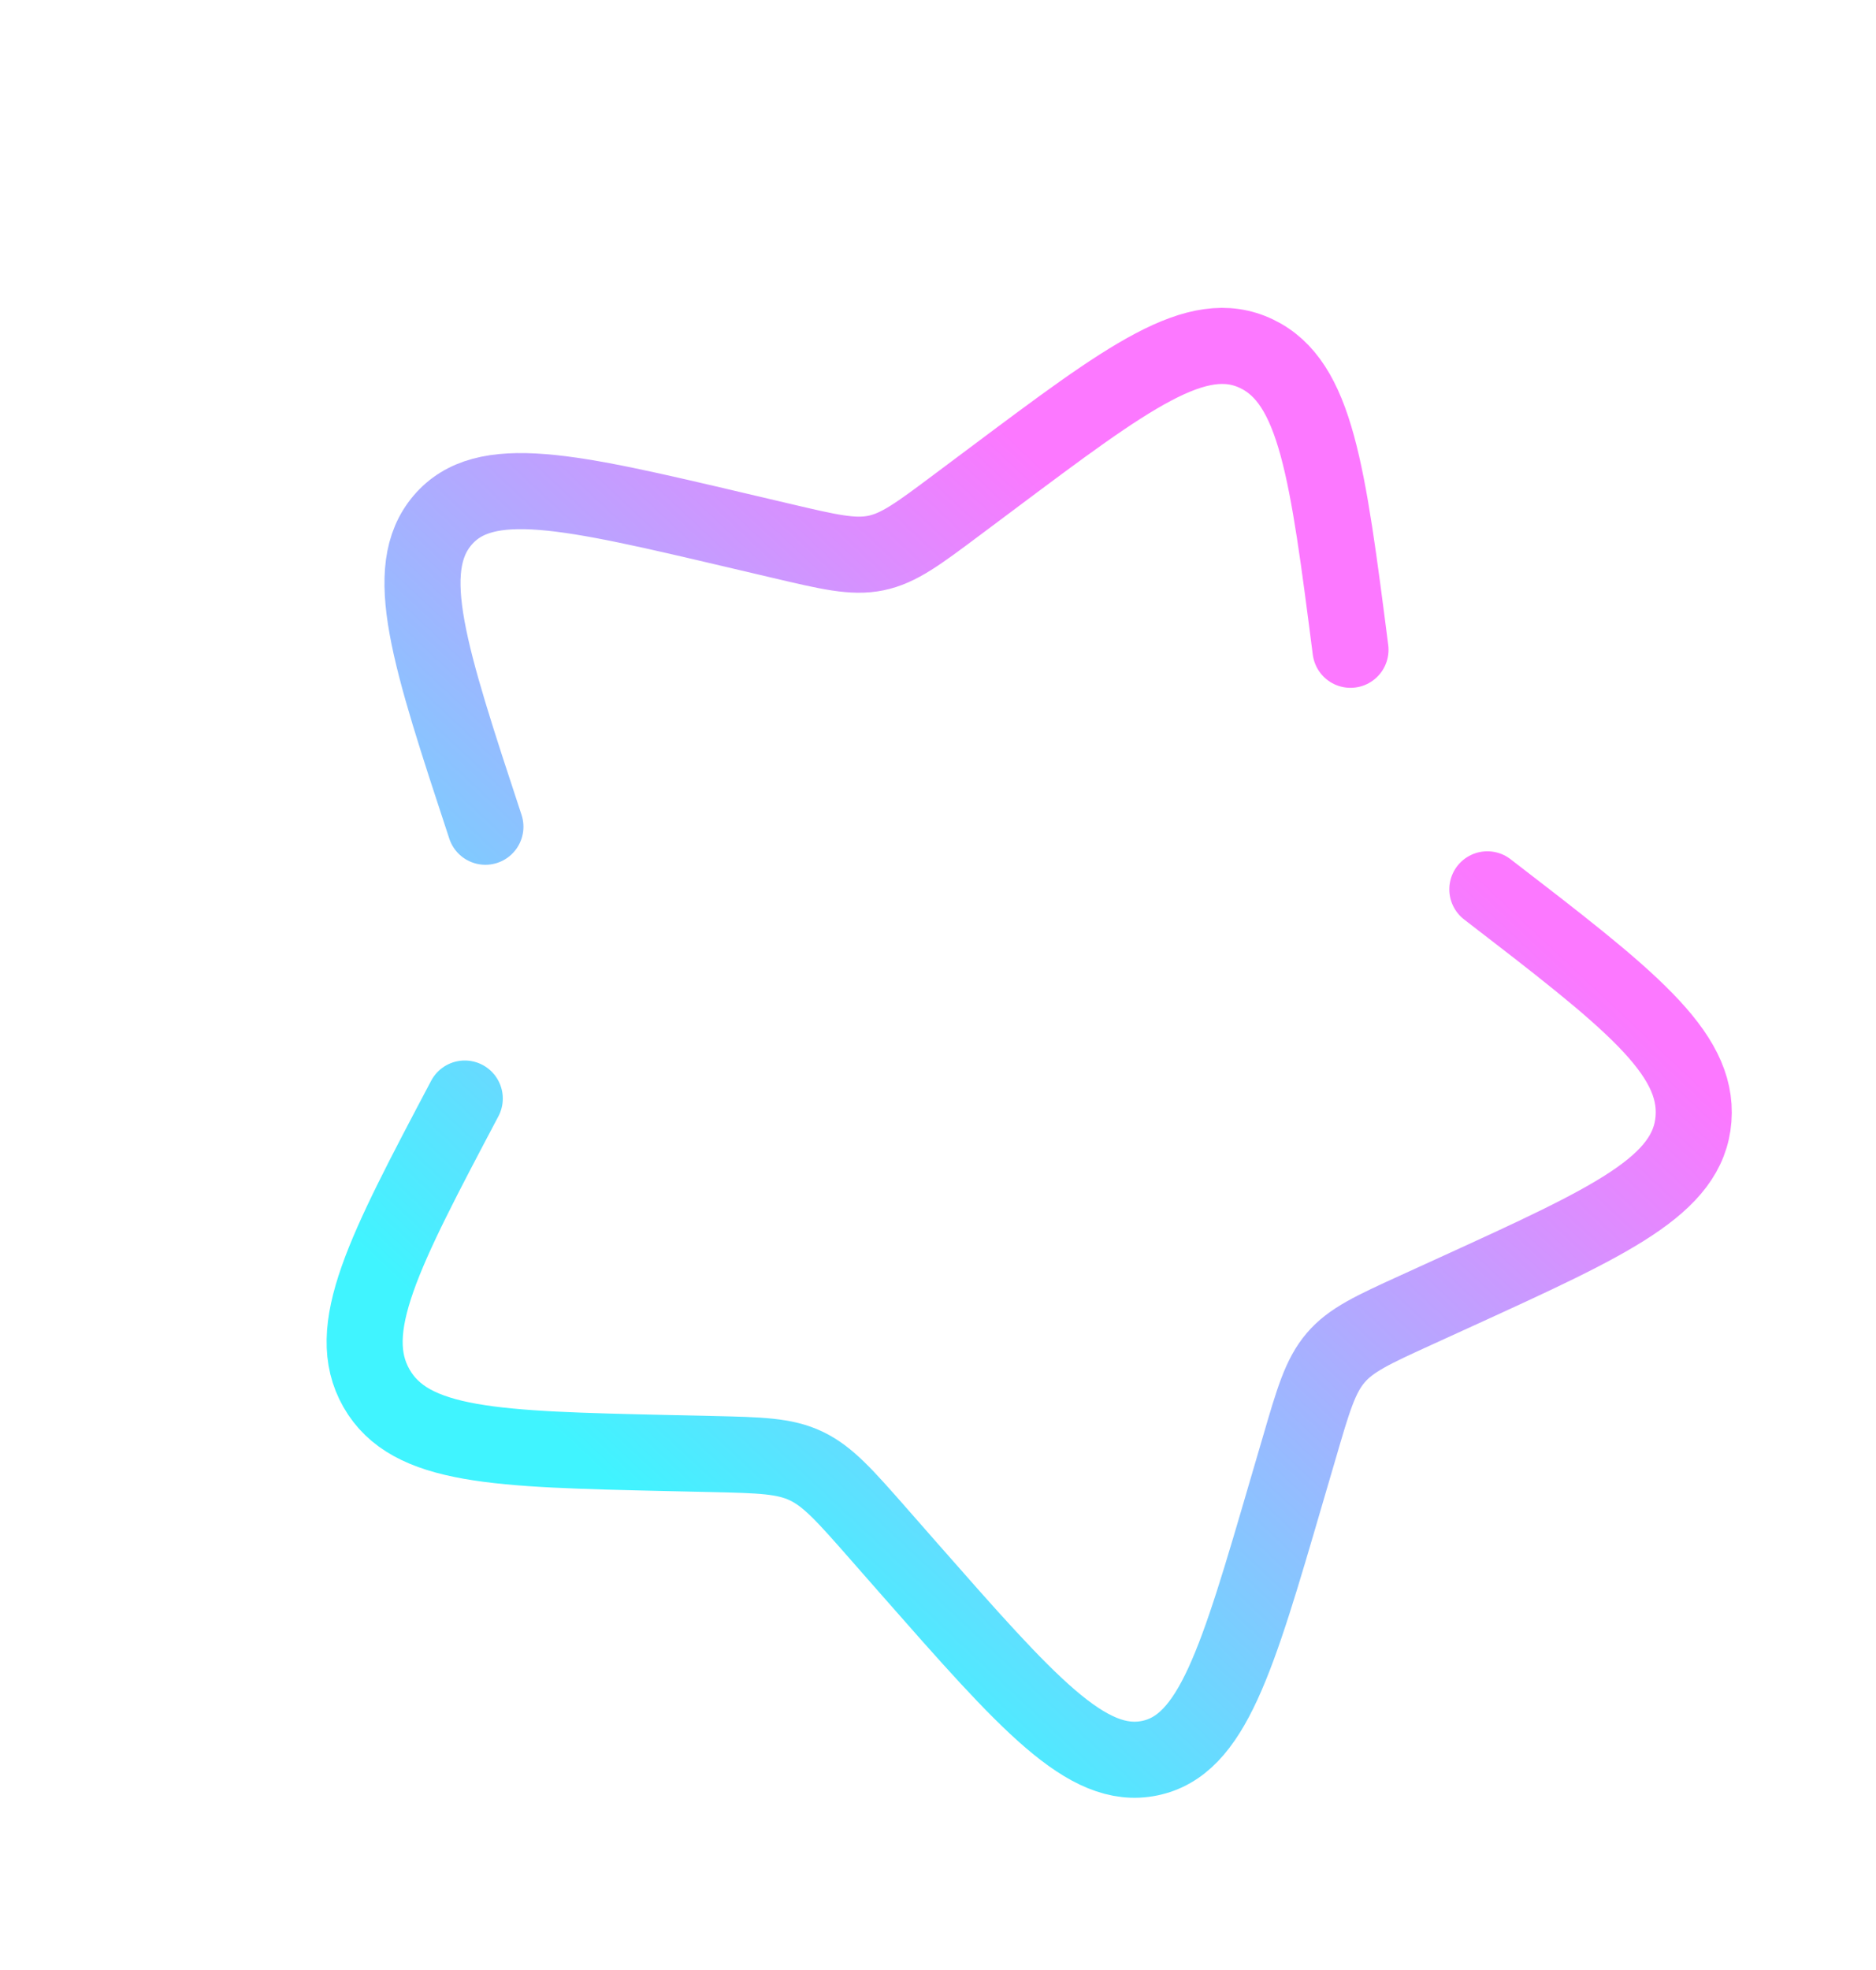 <?xml version="1.0" encoding="UTF-8"?> <svg xmlns="http://www.w3.org/2000/svg" width="222" height="233" viewBox="0 0 222 233" fill="none"><path d="M54.999 129.936C45.382 148.135 40.57 157.231 44.553 164.206C48.535 171.17 58.675 171.405 78.955 171.865L84.2 171.981C89.958 172.113 92.846 172.176 95.423 173.409C98.006 174.646 99.999 176.913 103.978 181.44L107.601 185.567C121.619 201.508 128.623 209.479 136.041 207.959C143.465 206.444 146.384 196.437 152.225 176.445L153.745 171.266C155.4 165.581 156.233 162.745 158.05 160.61C159.867 158.474 162.459 157.287 167.66 154.916L172.382 152.761C190.658 144.416 199.798 140.24 200.404 132.345C201.009 124.426 192.675 118.018 176.007 105.191M159.814 76.856C157.105 55.764 155.742 45.215 148.696 41.84C141.644 38.471 133.567 44.506 117.424 56.587L113.249 59.709C108.662 63.142 106.371 64.855 103.651 65.414C100.936 65.966 98.099 65.298 92.427 63.963L87.261 62.749C67.306 58.057 57.331 55.709 52.371 61.536C47.412 67.363 50.757 77.502 57.442 97.787" stroke="url(#paint0_linear_85_4838)" stroke-width="9" stroke-linecap="round"></path><defs><linearGradient id="paint0_linear_85_4838" x1="58.629" y1="178.036" x2="169.032" y2="60.272" gradientUnits="userSpaceOnUse"><stop offset="0.07" stop-color="#40F4FF"></stop><stop offset="0.83" stop-color="#FC78FF"></stop></linearGradient></defs></svg> 